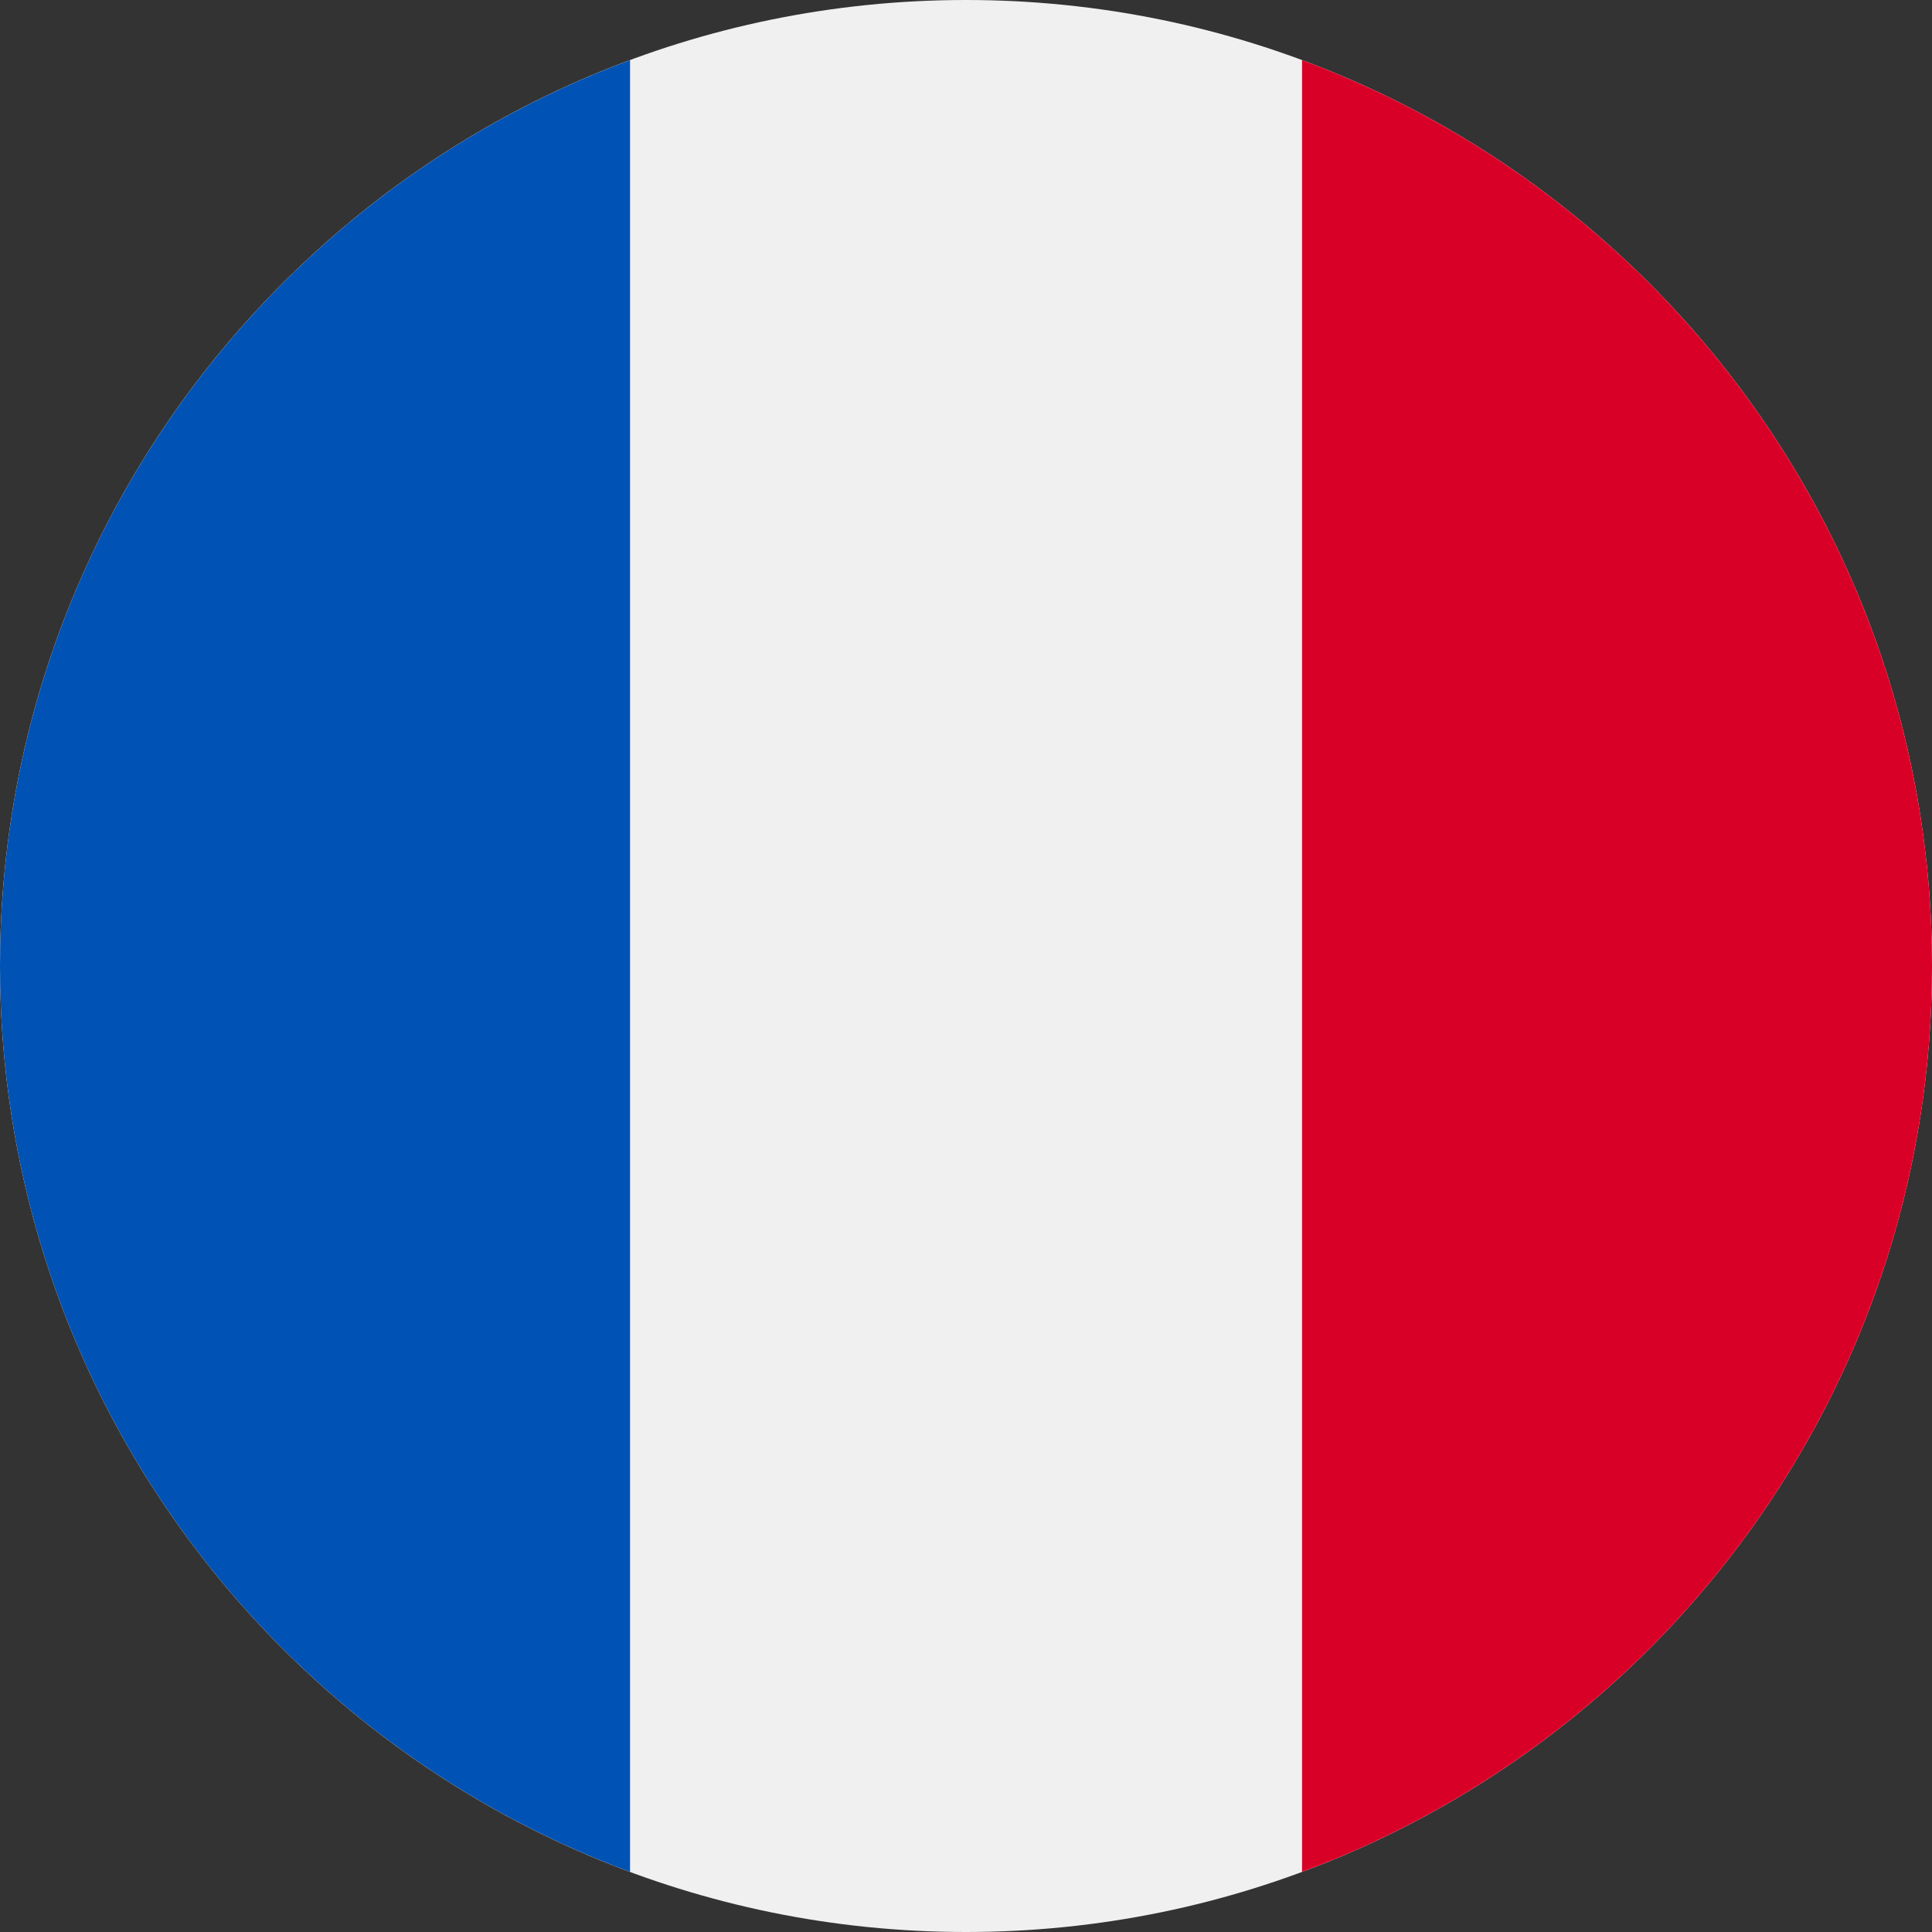 <?xml version="1.0" encoding="UTF-8"?>
<svg xmlns="http://www.w3.org/2000/svg" width="29" height="29" viewBox="0 0 29 29" fill="none">
  <rect x="0" y="0" width="29" height="29" fill="#333333" stroke="none"/>
  <path d="M14.5 29C22.508 29 29 22.508 29 14.5C29 6.492 22.508 0 14.5 0C6.492 0 0 6.492 0 14.5C0 22.508 6.492 29 14.5 29Z" fill="#F0F0F0"></path>
  <path d="M29 14.5C29 8.266 25.065 2.951 19.544 0.902V28.098C25.065 26.049 29 20.735 29 14.5Z" fill="#D80027"></path>
  <path d="M0 14.5C0 20.735 3.935 26.049 9.457 28.098V0.902C3.935 2.951 0 8.266 0 14.5Z" fill="#0052B4"></path>
</svg>
